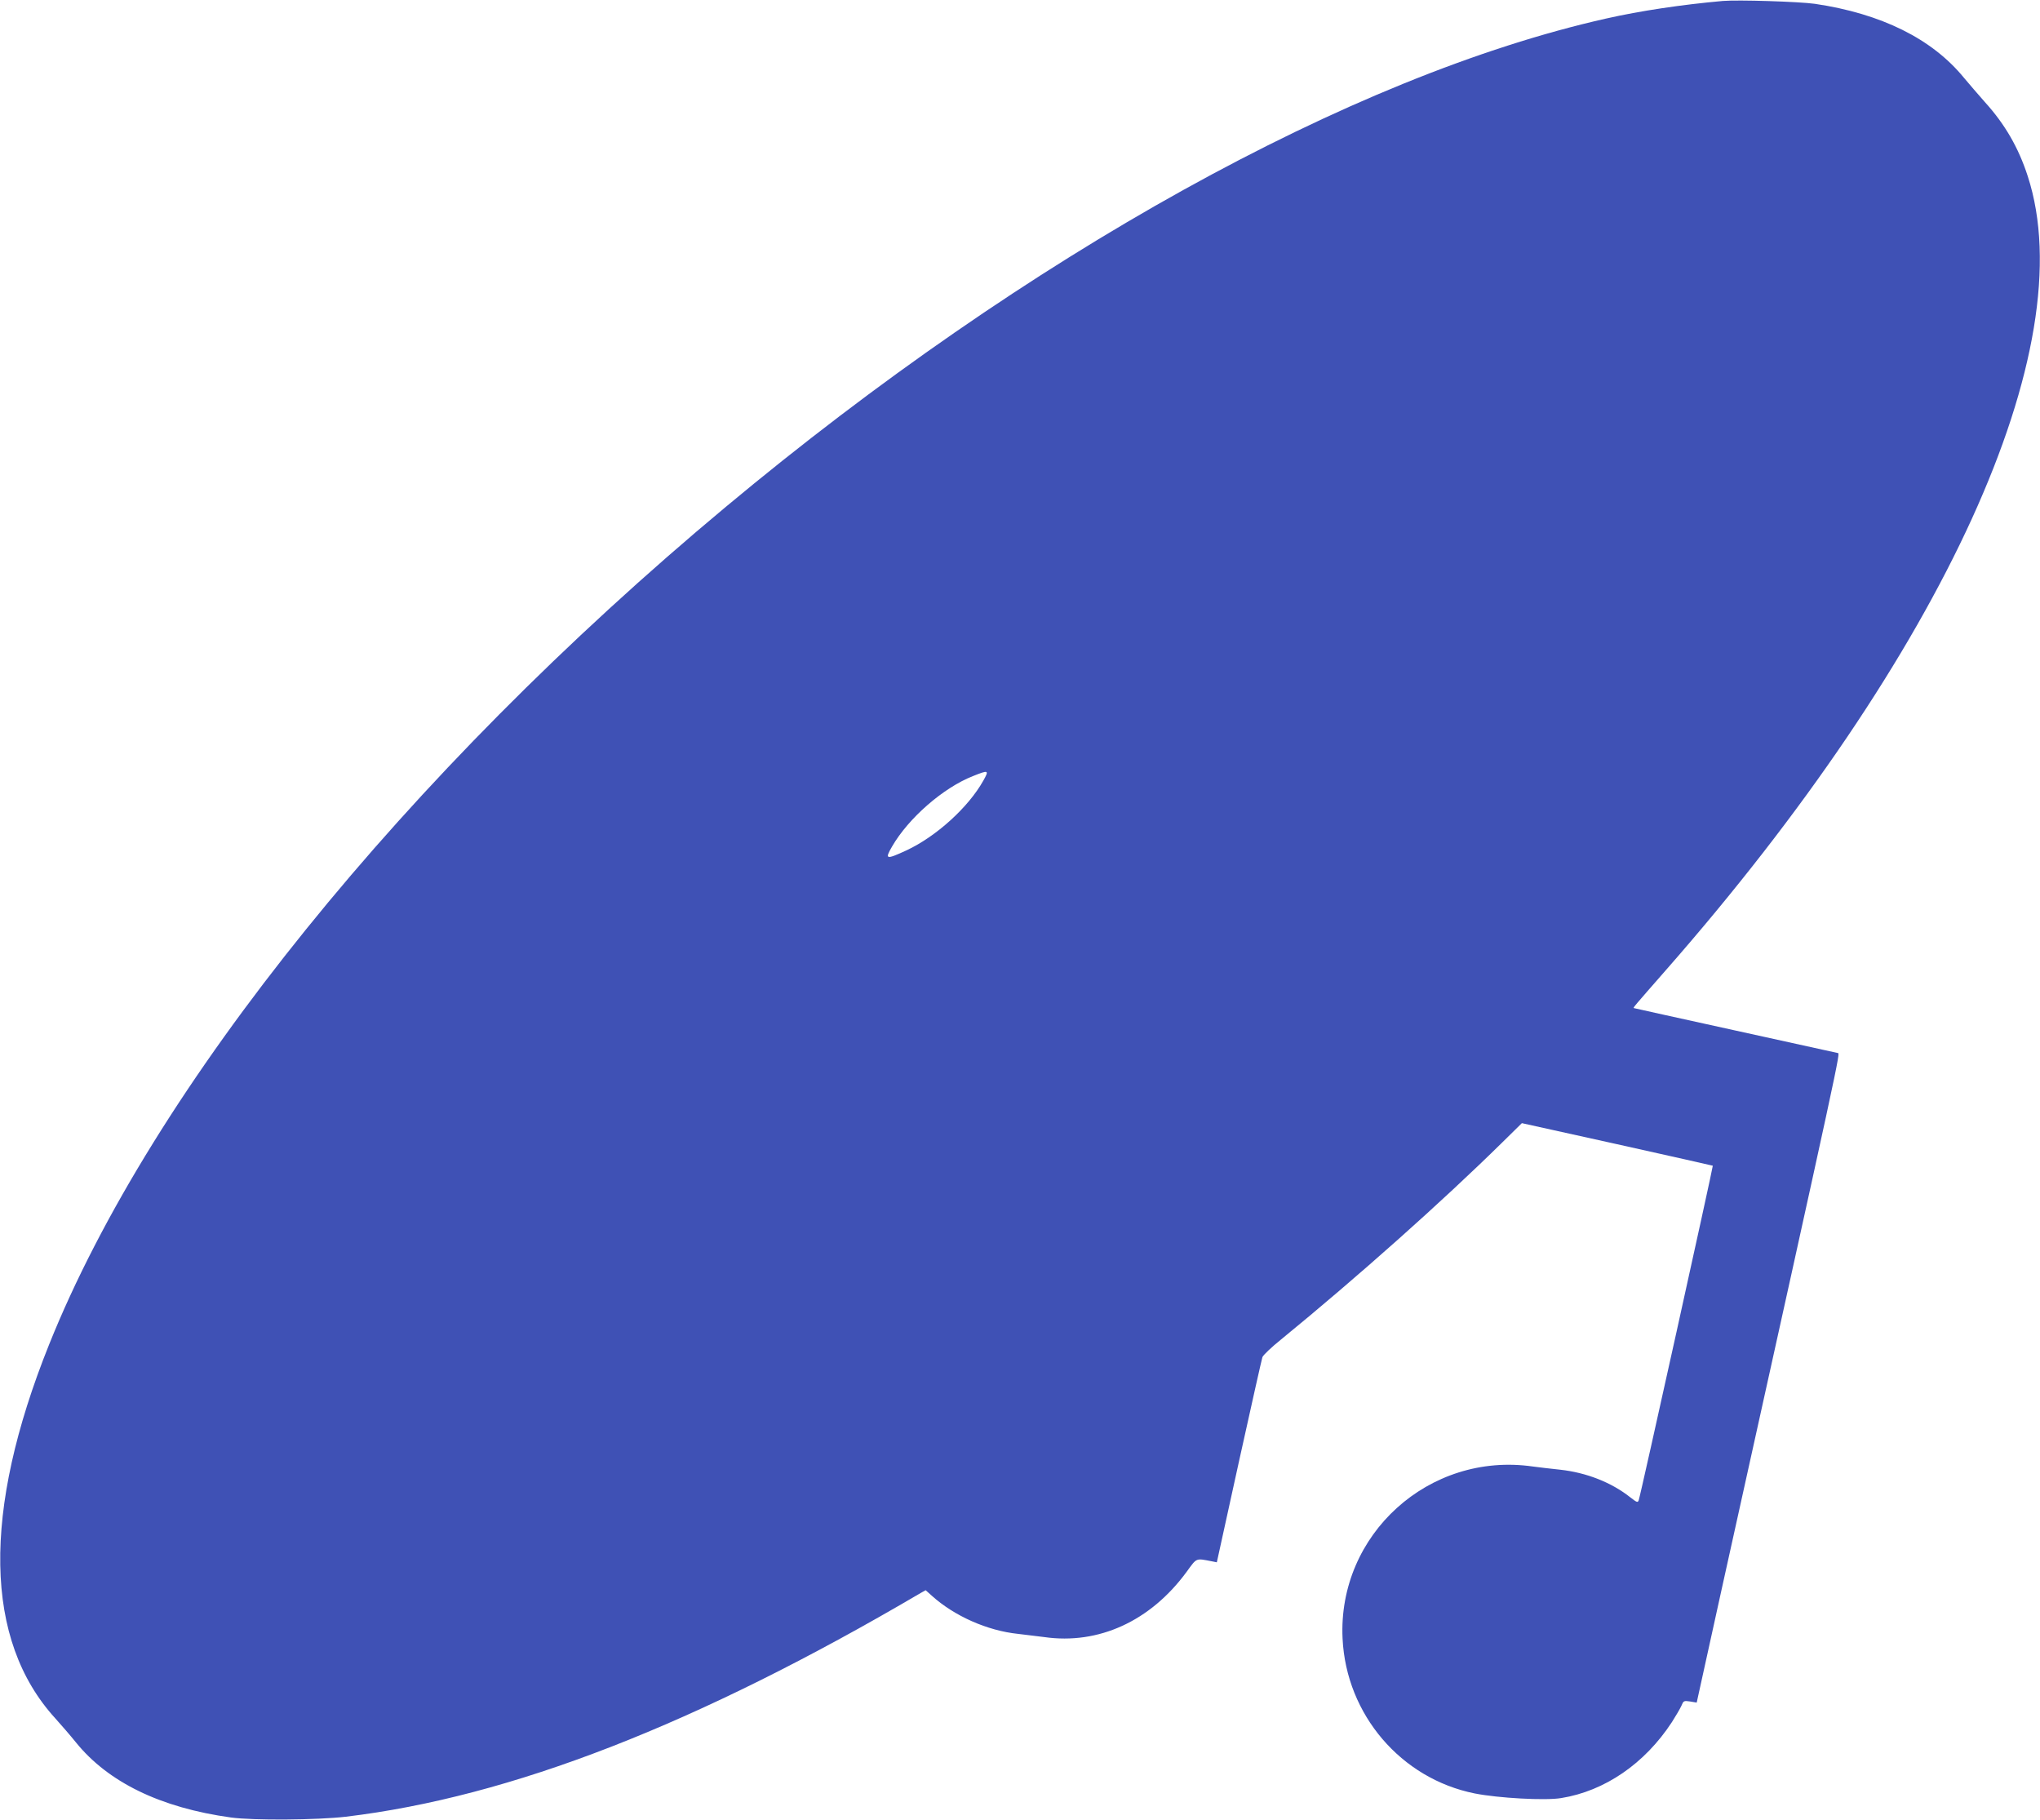 <?xml version="1.0" standalone="no"?>
<!DOCTYPE svg PUBLIC "-//W3C//DTD SVG 20010904//EN"
 "http://www.w3.org/TR/2001/REC-SVG-20010904/DTD/svg10.dtd">
<svg version="1.0" xmlns="http://www.w3.org/2000/svg"
 width="1280pt" height="1142pt" viewBox="0 0 1280 1142"
 preserveAspectRatio="xMidYMid meet">
<g transform="translate(0,1142) scale(0.1,-0.1)"
fill="#3f51b5" stroke="none">
<path d="M10810 11414 c-258 -23 -518 -62 -731 -110 -1601 -360 -3634 -1487
-5524 -3063 -2012 -1677 -3600 -3643 -4247 -5256 -422 -1051 -408 -1855 39
-2345 37 -41 95 -108 128 -149 203 -252 533 -412 975 -473 140 -19 540 -16
720 5 1034 124 2202 578 3606 1403 l32 18 39 -35 c141 -127 348 -219 541 -239
53 -6 127 -15 164 -20 341 -49 667 100 894 410 65 89 55 85 159 65 l30 -6 139
633 c77 348 143 643 147 654 4 12 56 62 116 110 482 394 1012 866 1390 1238
l122 120 597 -132 c329 -73 599 -134 601 -135 3 -4 -455 -2076 -465 -2099 -6
-16 -12 -13 -52 18 -118 94 -276 156 -441 174 -57 6 -134 15 -171 20 -651 94
-1226 -427 -1194 -1080 23 -476 366 -878 829 -971 146 -29 443 -46 543 -29
273 44 524 216 694 476 25 39 52 85 60 103 13 31 15 33 54 27 l42 -7 157 713
c760 3431 744 3358 728 3362 -9 2 -299 66 -646 142 -346 76 -632 139 -634 140
-4 3 1 9 199 235 1747 1990 2623 3910 2273 4984 -58 179 -143 326 -270 466
-37 42 -96 110 -131 152 -200 244 -517 401 -934 463 -99 14 -482 26 -578 18z
m-4640 -4891 c-94 -168 -296 -351 -483 -438 -128 -59 -137 -57 -90 24 104 180
322 369 507 442 100 40 103 38 66 -28z"/>
</g>
</svg>
